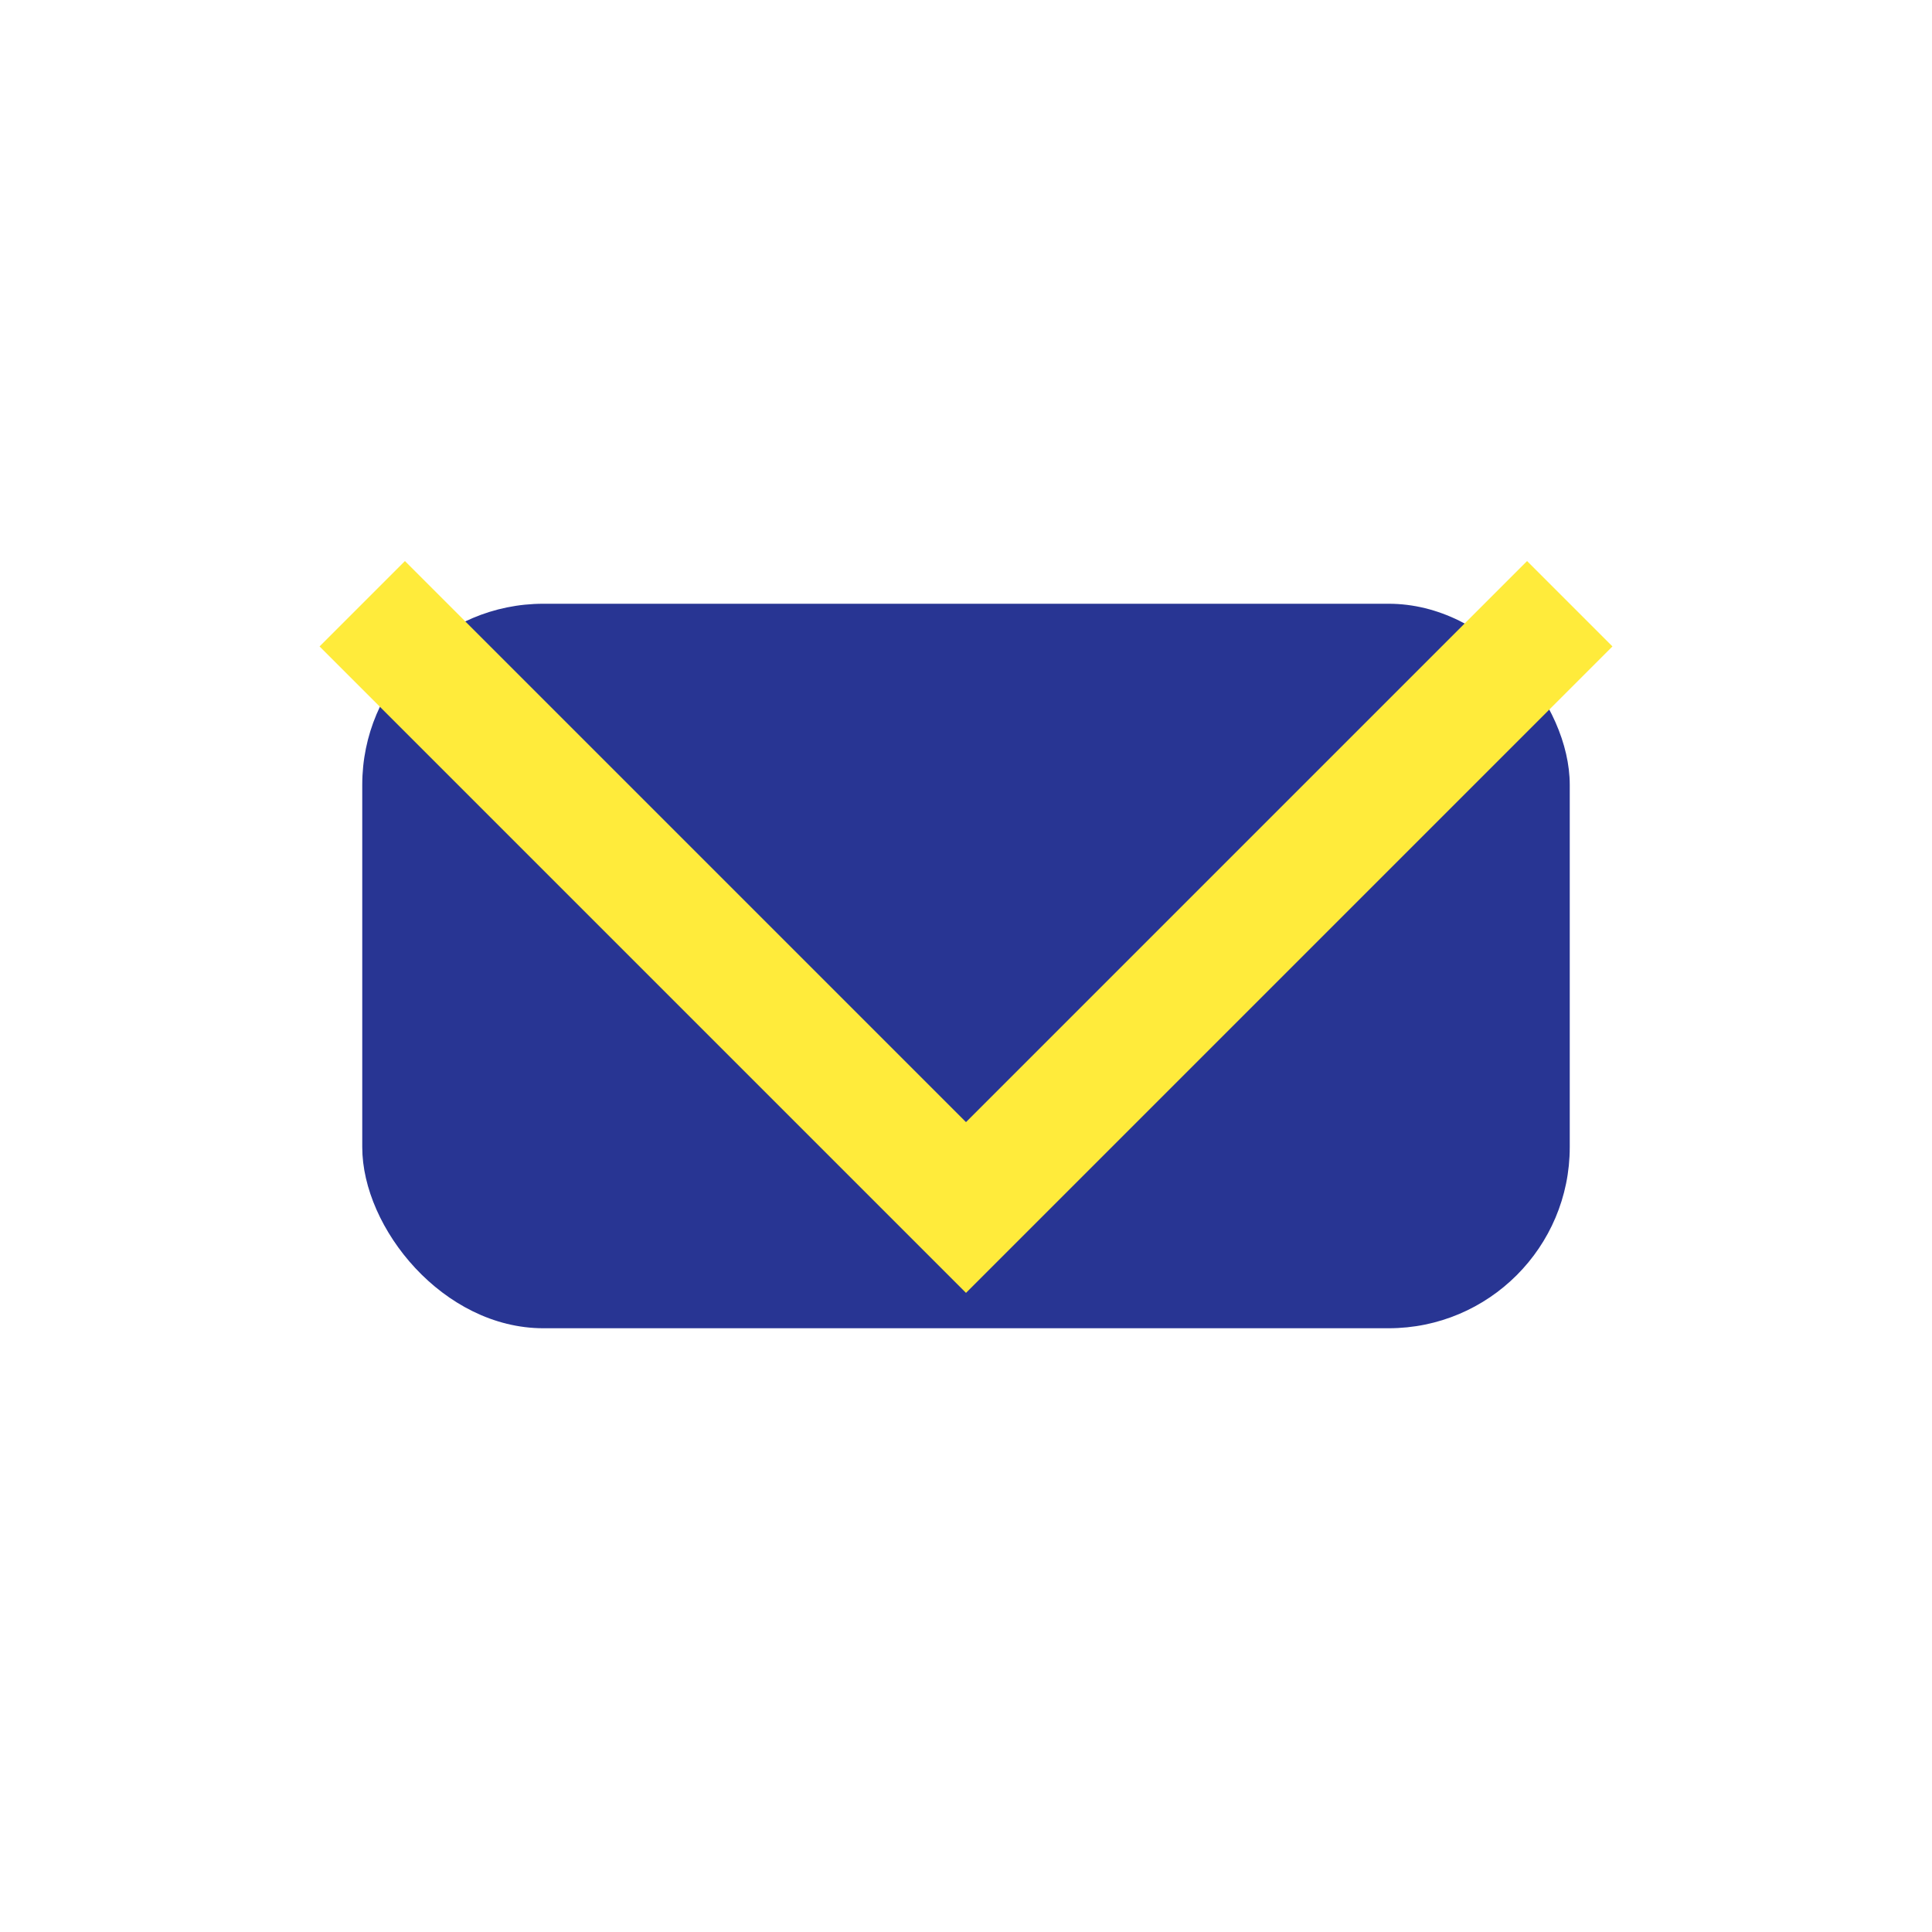 <?xml version="1.0" encoding="UTF-8"?>
<svg xmlns="http://www.w3.org/2000/svg" width="32" height="32" viewBox="0 0 32 32"><rect x="6" y="10" width="20" height="12" rx="3" fill="#283593"/><polyline points="6,10 16,20 26,10" fill="none" stroke="#FFEB3B" stroke-width="2"/></svg>